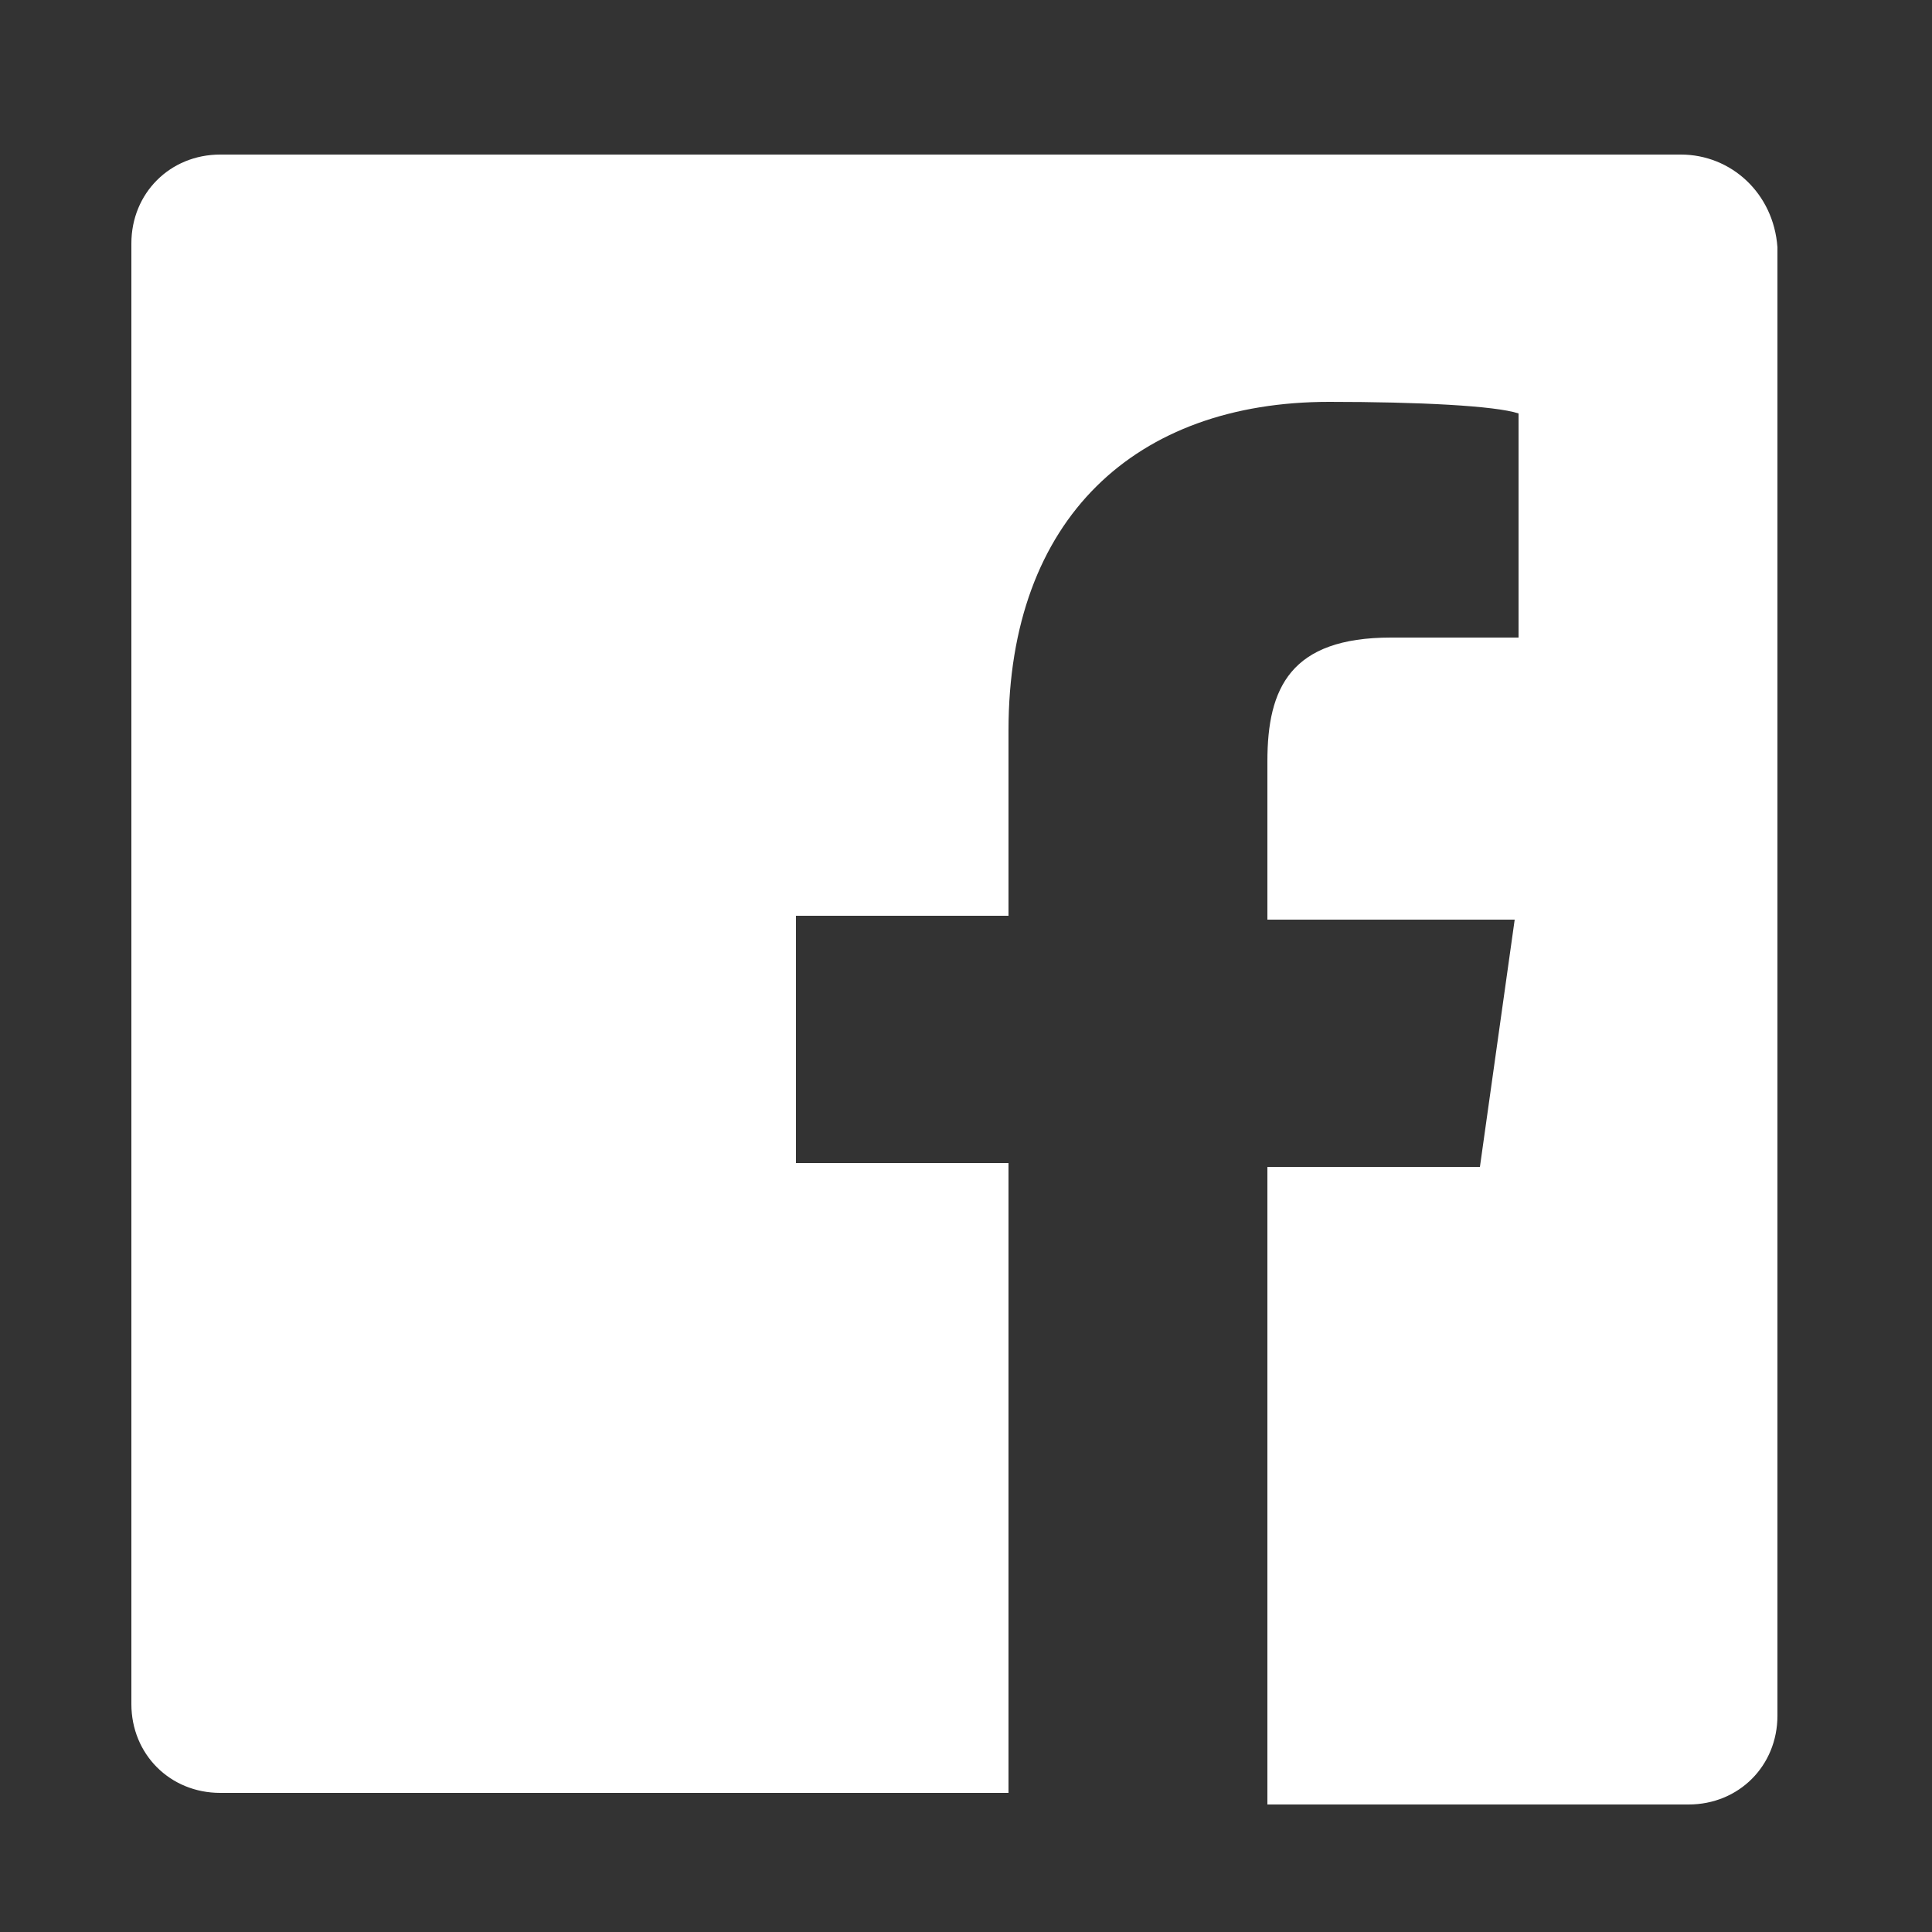 <?xml version="1.0" encoding="utf-8"?>
<!-- Generator: Adobe Illustrator 25.2.0, SVG Export Plug-In . SVG Version: 6.00 Build 0)  -->
<svg version="1.1" id="Ebene_1" xmlns="http://www.w3.org/2000/svg" xmlns:xlink="http://www.w3.org/1999/xlink" x="0px" y="0px"
	 viewBox="0 0 50 50" style="enable-background:new 0 0 50 50;" xml:space="preserve">
<rect x="0" y="0" width="50" height="50" fill="#333333" stroke="none"/>
<style type="text/css">
	.st0{fill:#FFFFFF;}
</style>
<path id="White_2_" class="st0" d="M43.5,4H5.7C4.4,4,3.4,5,3.4,6.3v37.8c0,1.3,1,2.3,2.3,2.3h20.4V30.1h-5.5v-6.4h5.5v-4.8
	c0-5.5,3.3-8.5,8.3-8.5c2.3,0,4.3,0.1,4.9,0.3v5.8H36c-2.6,0-3.2,1.3-3.2,3.2v4.1h6.4l-0.9,6.4h-5.5v16.5h10.9c1.3,0,2.3-1,2.3-2.3
	v-38C45.9,5,44.8,4,43.5,4z"/>
</svg>
